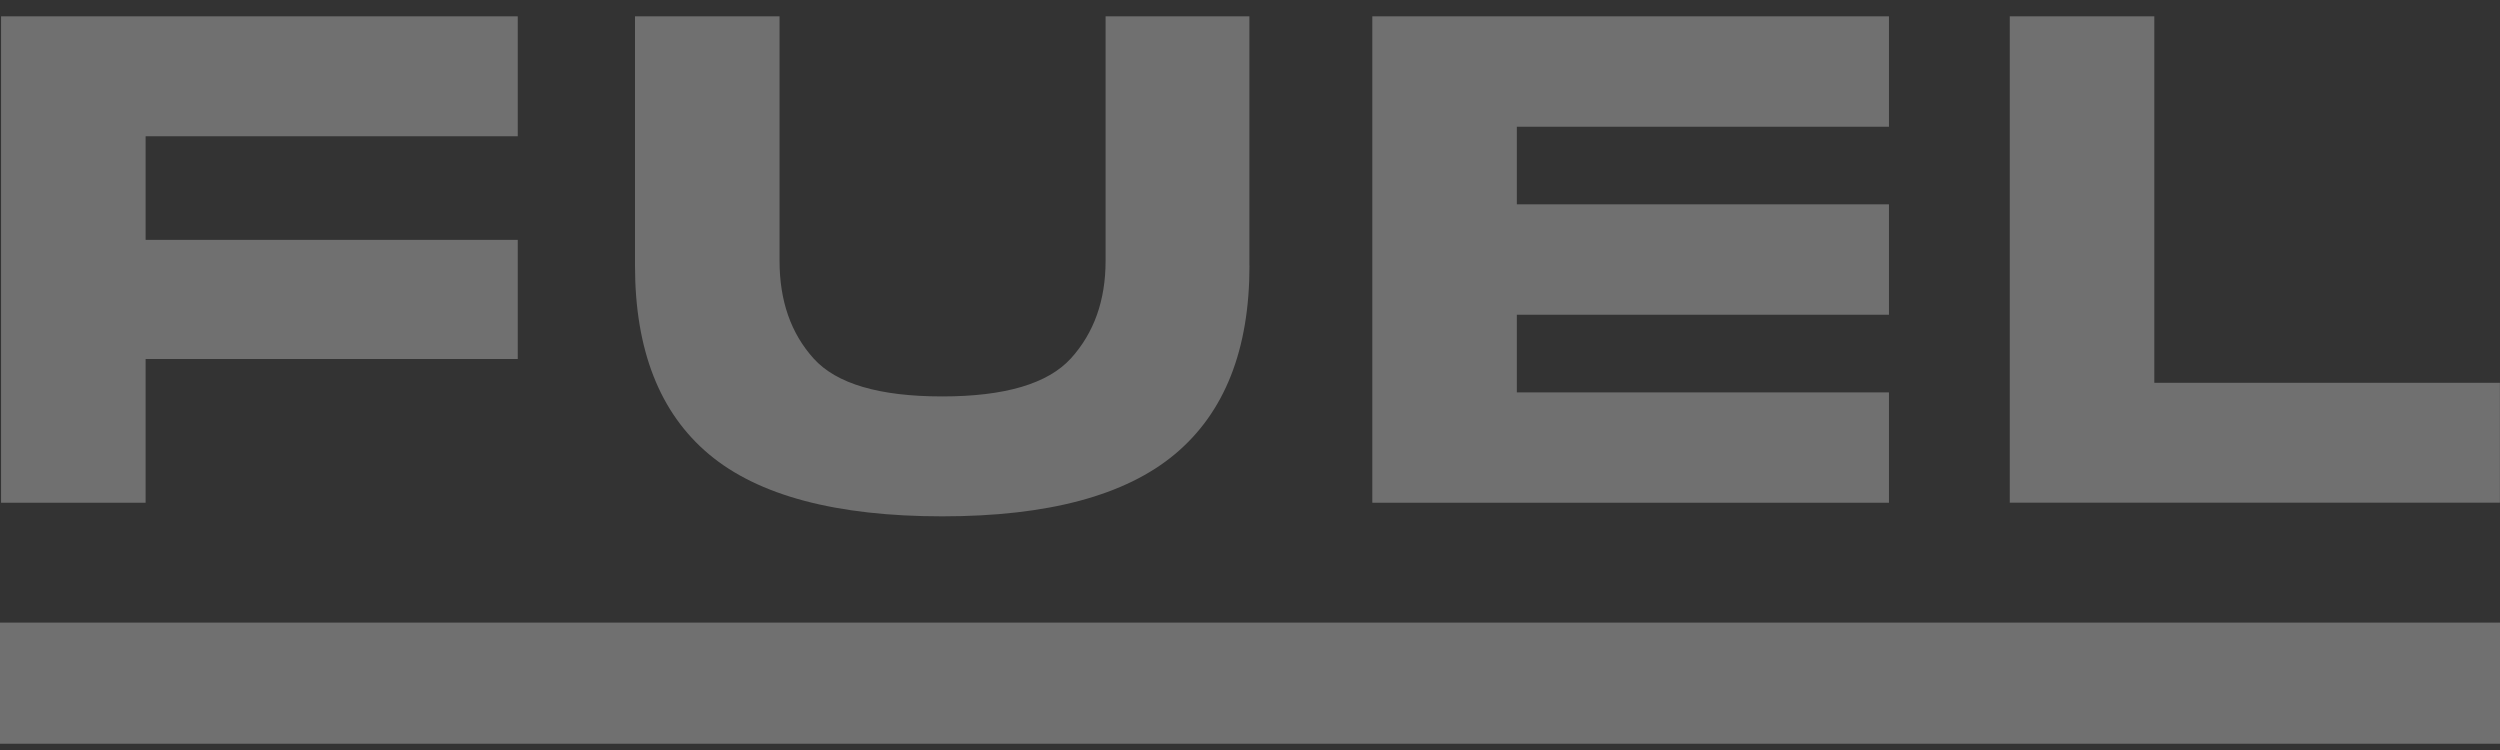 <svg width="110" height="33" viewBox="0 0 110 33" fill="none" xmlns="http://www.w3.org/2000/svg">
<rect x="0" y="0" width="110" height="33" fill="#333333" stroke="none"/>
<g opacity="0.3" clip-path="url(#clip0_1711_26988)">
<path fill-rule="evenodd" clip-rule="evenodd" d="M22.781 0.72V5.996H6.407V10.553H22.781V15.797H6.407V22.121H0.047V0.72H22.781ZM54.977 11.689C54.977 15.387 53.885 18.148 51.705 19.976C49.524 21.804 46.108 22.719 41.458 22.719C36.809 22.719 33.367 21.811 31.198 19.99C29.028 18.173 27.94 15.405 27.94 11.689V0.72H34.3V11.479C34.3 13.239 34.802 14.671 35.804 15.779C36.805 16.887 38.693 17.443 41.455 17.443C44.217 17.443 46.108 16.884 47.124 15.765C48.136 14.646 48.646 13.218 48.646 11.479V0.72H54.973V11.689H54.977ZM83.115 5.576V0.72H60.382V22.121H83.115V17.265H66.741V13.848H83.115V8.992H66.741V5.576H83.115ZM94.79 0.72V16.844H109.996V22.117H88.43V0.72H94.79ZM0 27.394H110V32.723H0V27.394Z" fill="white"/>
</g>
<defs>
<clipPath id="clip0_1711_26988">
<rect width="110" height="32" fill="white" transform="translate(0 0.72)"/>
</clipPath>
</defs>
</svg>
